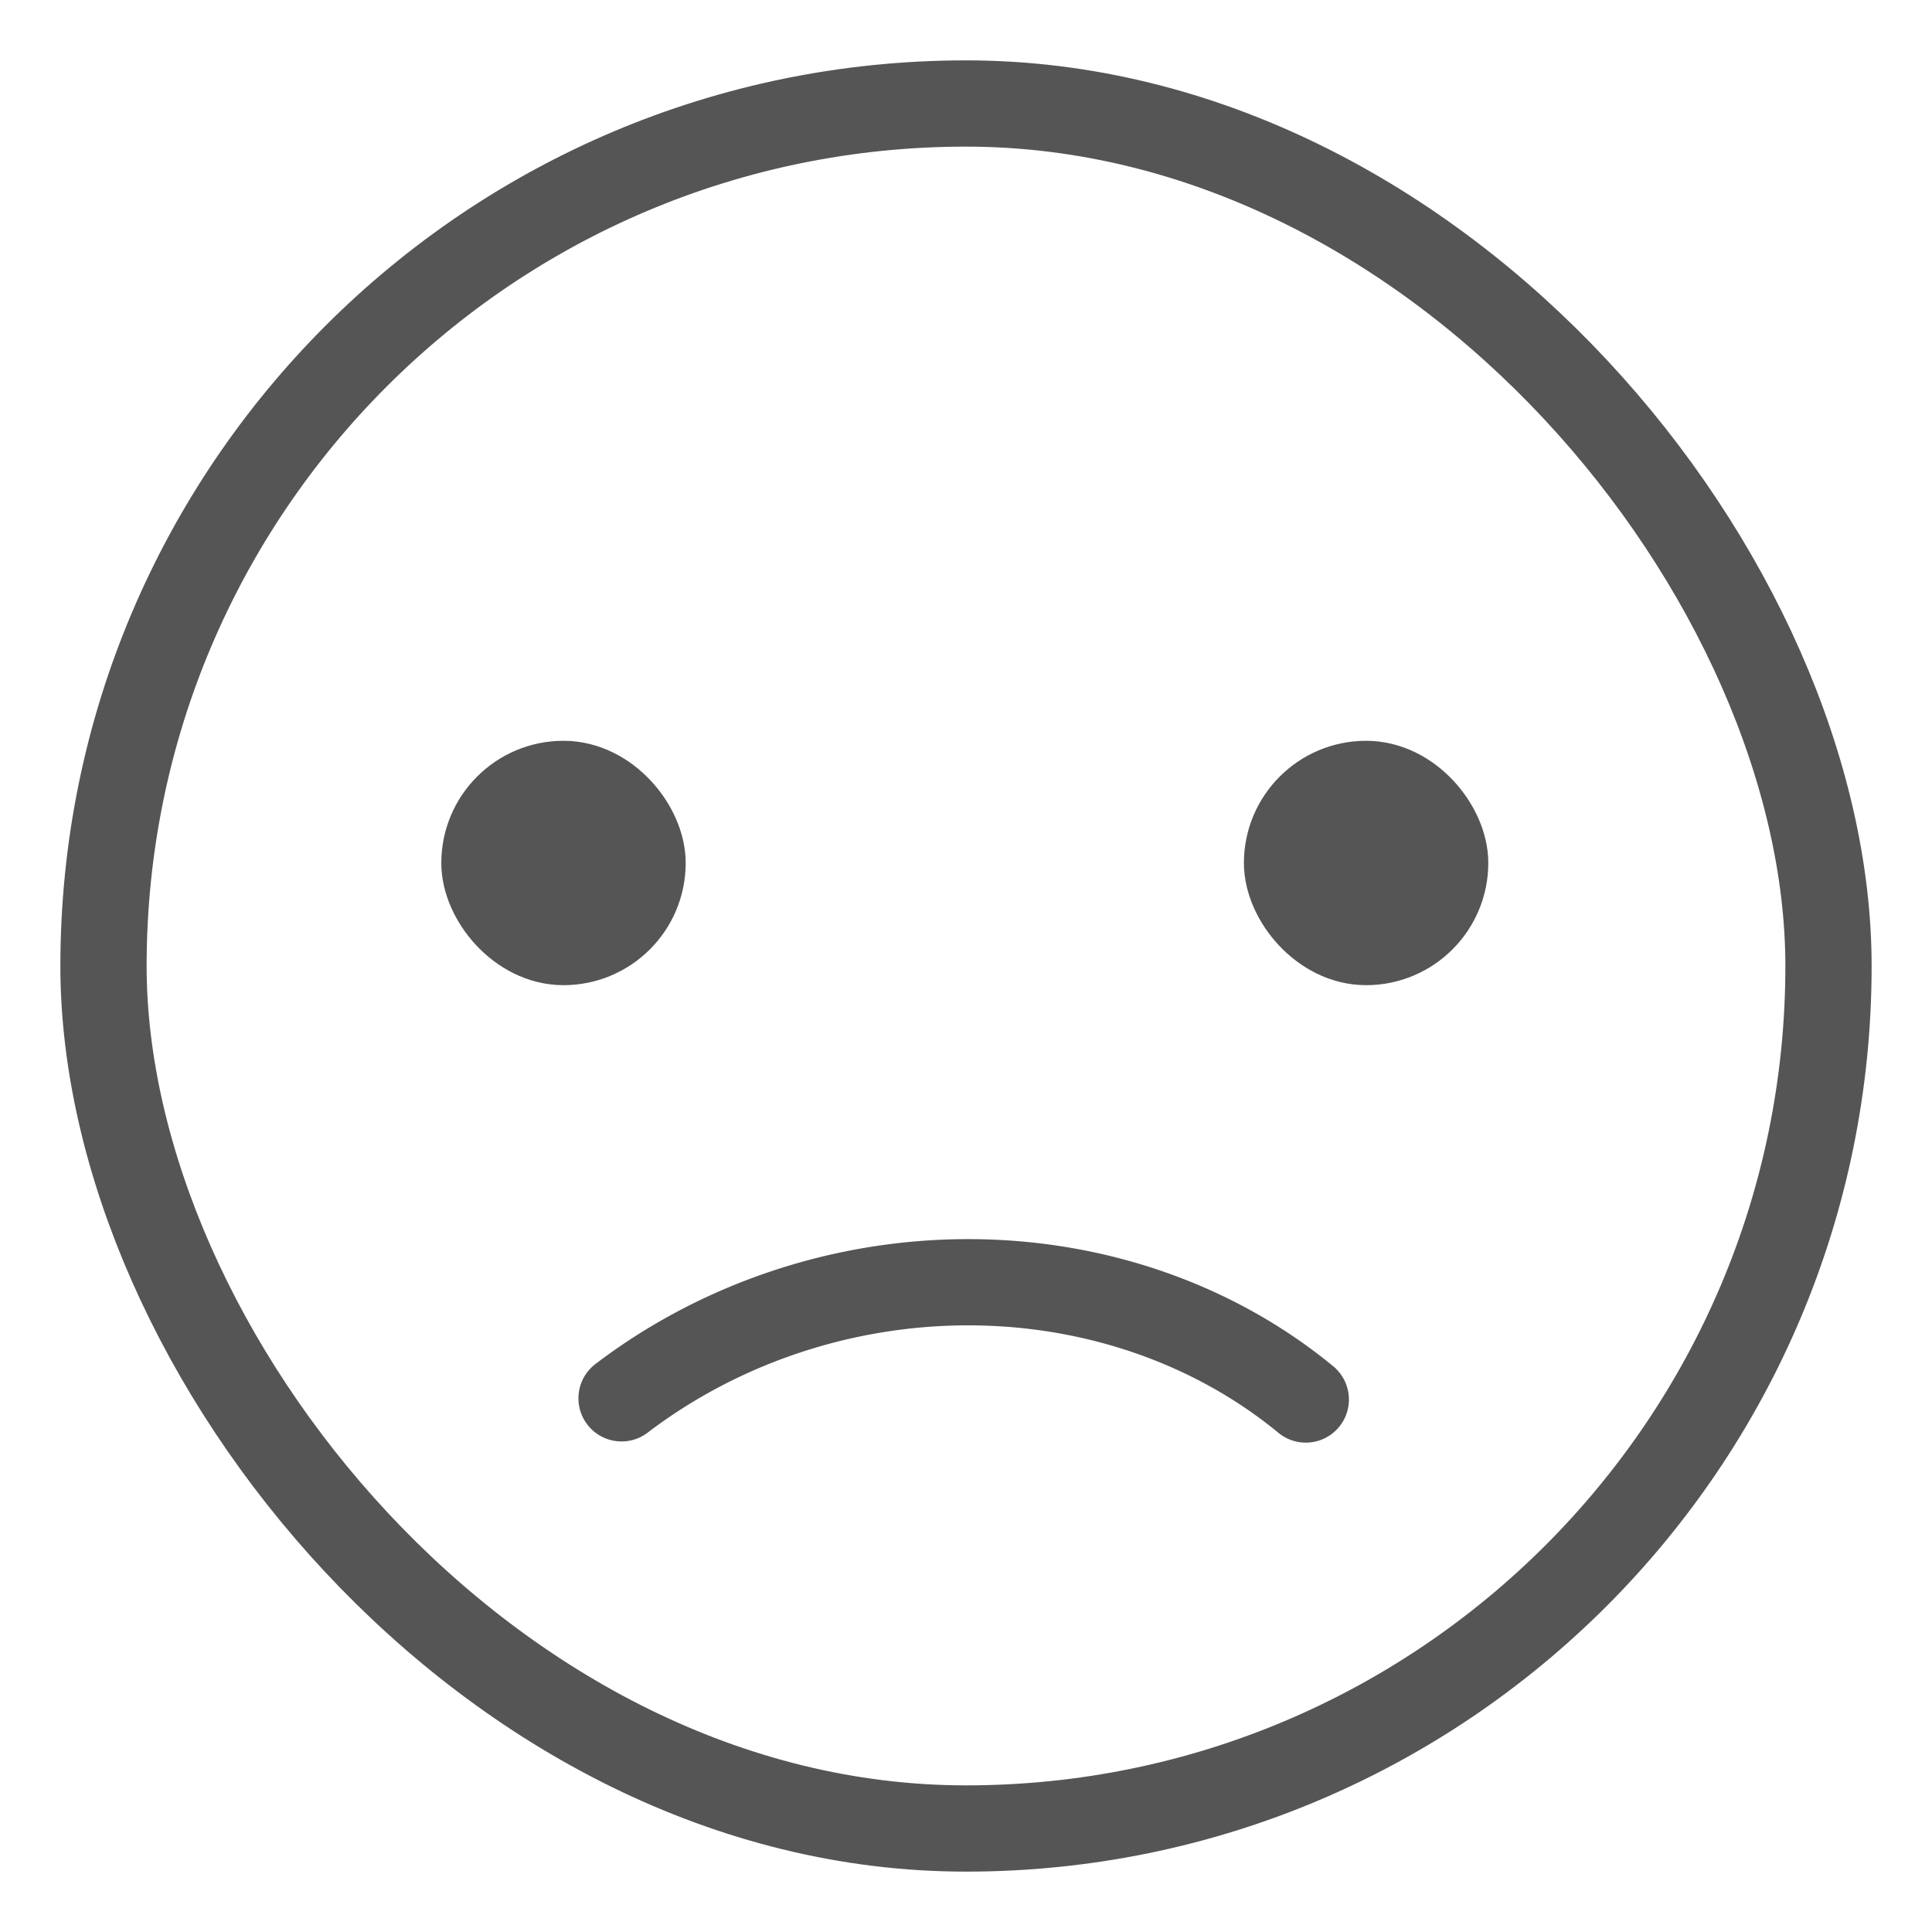 <?xml version="1.0" encoding="UTF-8" standalone="no"?>
<!-- Created with Inkscape (http://www.inkscape.org/) -->

<svg
   xmlns:dc="http://purl.org/dc/elements/1.1/"
   xmlns:cc="http://creativecommons.org/ns#"
   xmlns:rdf="http://www.w3.org/1999/02/22-rdf-syntax-ns#"
   xmlns:svg="http://www.w3.org/2000/svg"
   xmlns="http://www.w3.org/2000/svg"
   xmlns:sodipodi="http://sodipodi.sourceforge.net/DTD/sodipodi-0.dtd"
   xmlns:inkscape="http://www.inkscape.org/namespaces/inkscape"
   width="256"
   height="256"
   viewBox="0 0 256 256"
   id="svg2"
   version="1.1"
   inkscape:version="0.92.1 r15371"
   sodipodi:docname="sad.svg"
   inkscape:export-filename="/var/www/alef/frontend/web/files/emojis/400/sad.svg.png"
   inkscape:export-xdpi="5.7600002"
   inkscape:export-ydpi="5.7600002">
  <defs
     id="defs4">
    <inkscape:path-effect
       effect="spiro"
       id="path-effect4190"
       is_visible="true" />
    <inkscape:path-effect
       effect="spiro"
       id="path-effect4186"
       is_visible="true" />
  </defs>
  <sodipodi:namedview
     id="base"
     pagecolor="#ffffff"
     bordercolor="#666666"
     borderopacity="1.0"
     inkscape:pageopacity="0.0"
     inkscape:pageshadow="2"
     inkscape:zoom="2"
     inkscape:cx="136.50099"
     inkscape:cy="104.60318"
     inkscape:document-units="px"
     inkscape:current-layer="layer1"
     showgrid="true"
     units="px"
     showguides="false"
     inkscape:window-width="2560"
     inkscape:window-height="1056"
     inkscape:window-x="0"
     inkscape:window-y="24"
     inkscape:window-maximized="1">
    <inkscape:grid
       type="xygrid"
       id="grid3344"
       spacingx="20"
       spacingy="20"
       dotted="false" />
  </sodipodi:namedview>
  <g
     inkscape:label="Layer 1"
     inkscape:groupmode="layer"
     id="layer1"
     transform="translate(0,-796.362)">
    <rect
       style="fill:none;fill-opacity:0;stroke:#555555;stroke-width:11.429;stroke-miterlimit:4;stroke-dasharray:none;stroke-opacity:1"
       id="rect3346"
       width="228.571"
       height="228.571"
       x="13.714"
       y="810.076"
       ry="114.286"
       rx="114.286" />
    <rect
       style="fill:#555555;fill-opacity:1;stroke:#555555;stroke-width:10.794;stroke-miterlimit:4;stroke-dasharray:none;stroke-opacity:1"
       id="rect3346-3-6-5"
       width="21.587"
       height="21.587"
       x="63.873"
       y="899.918"
       ry="10.794"
       rx="10.794" />
    <rect
       style="fill:#555555;fill-opacity:1;stroke:#555555;stroke-width:10.794;stroke-miterlimit:4;stroke-dasharray:none;stroke-opacity:1"
       id="rect3346-3-6-5-5"
       width="21.587"
       height="21.587"
       x="170.222"
       y="899.918"
       ry="10.794"
       rx="10.794" />
    <path
       style="fill:none;fill-opacity:1;stroke:#555555;stroke-width:11.429;stroke-linecap:round;stroke-linejoin:round;stroke-miterlimit:4;stroke-dasharray:none;stroke-opacity:1"
       id="path4153"
       sodipodi:type="arc"
       sodipodi:cx="-105.41174"
       sodipodi:cy="-1032.584"
       sodipodi:rx="69.84127"
       sodipodi:ry="63.492065"
       sodipodi:start="0.61348351"
       sodipodi:end="2.0356088"
       sodipodi:open="true"
       d="m -48.306,-996.03 a 69.841,63.492 0 0 1 -88.412,20.202"
       transform="matrix(0.975,-0.221,-0.221,-0.975,0,0)" />
  </g>
</svg>
